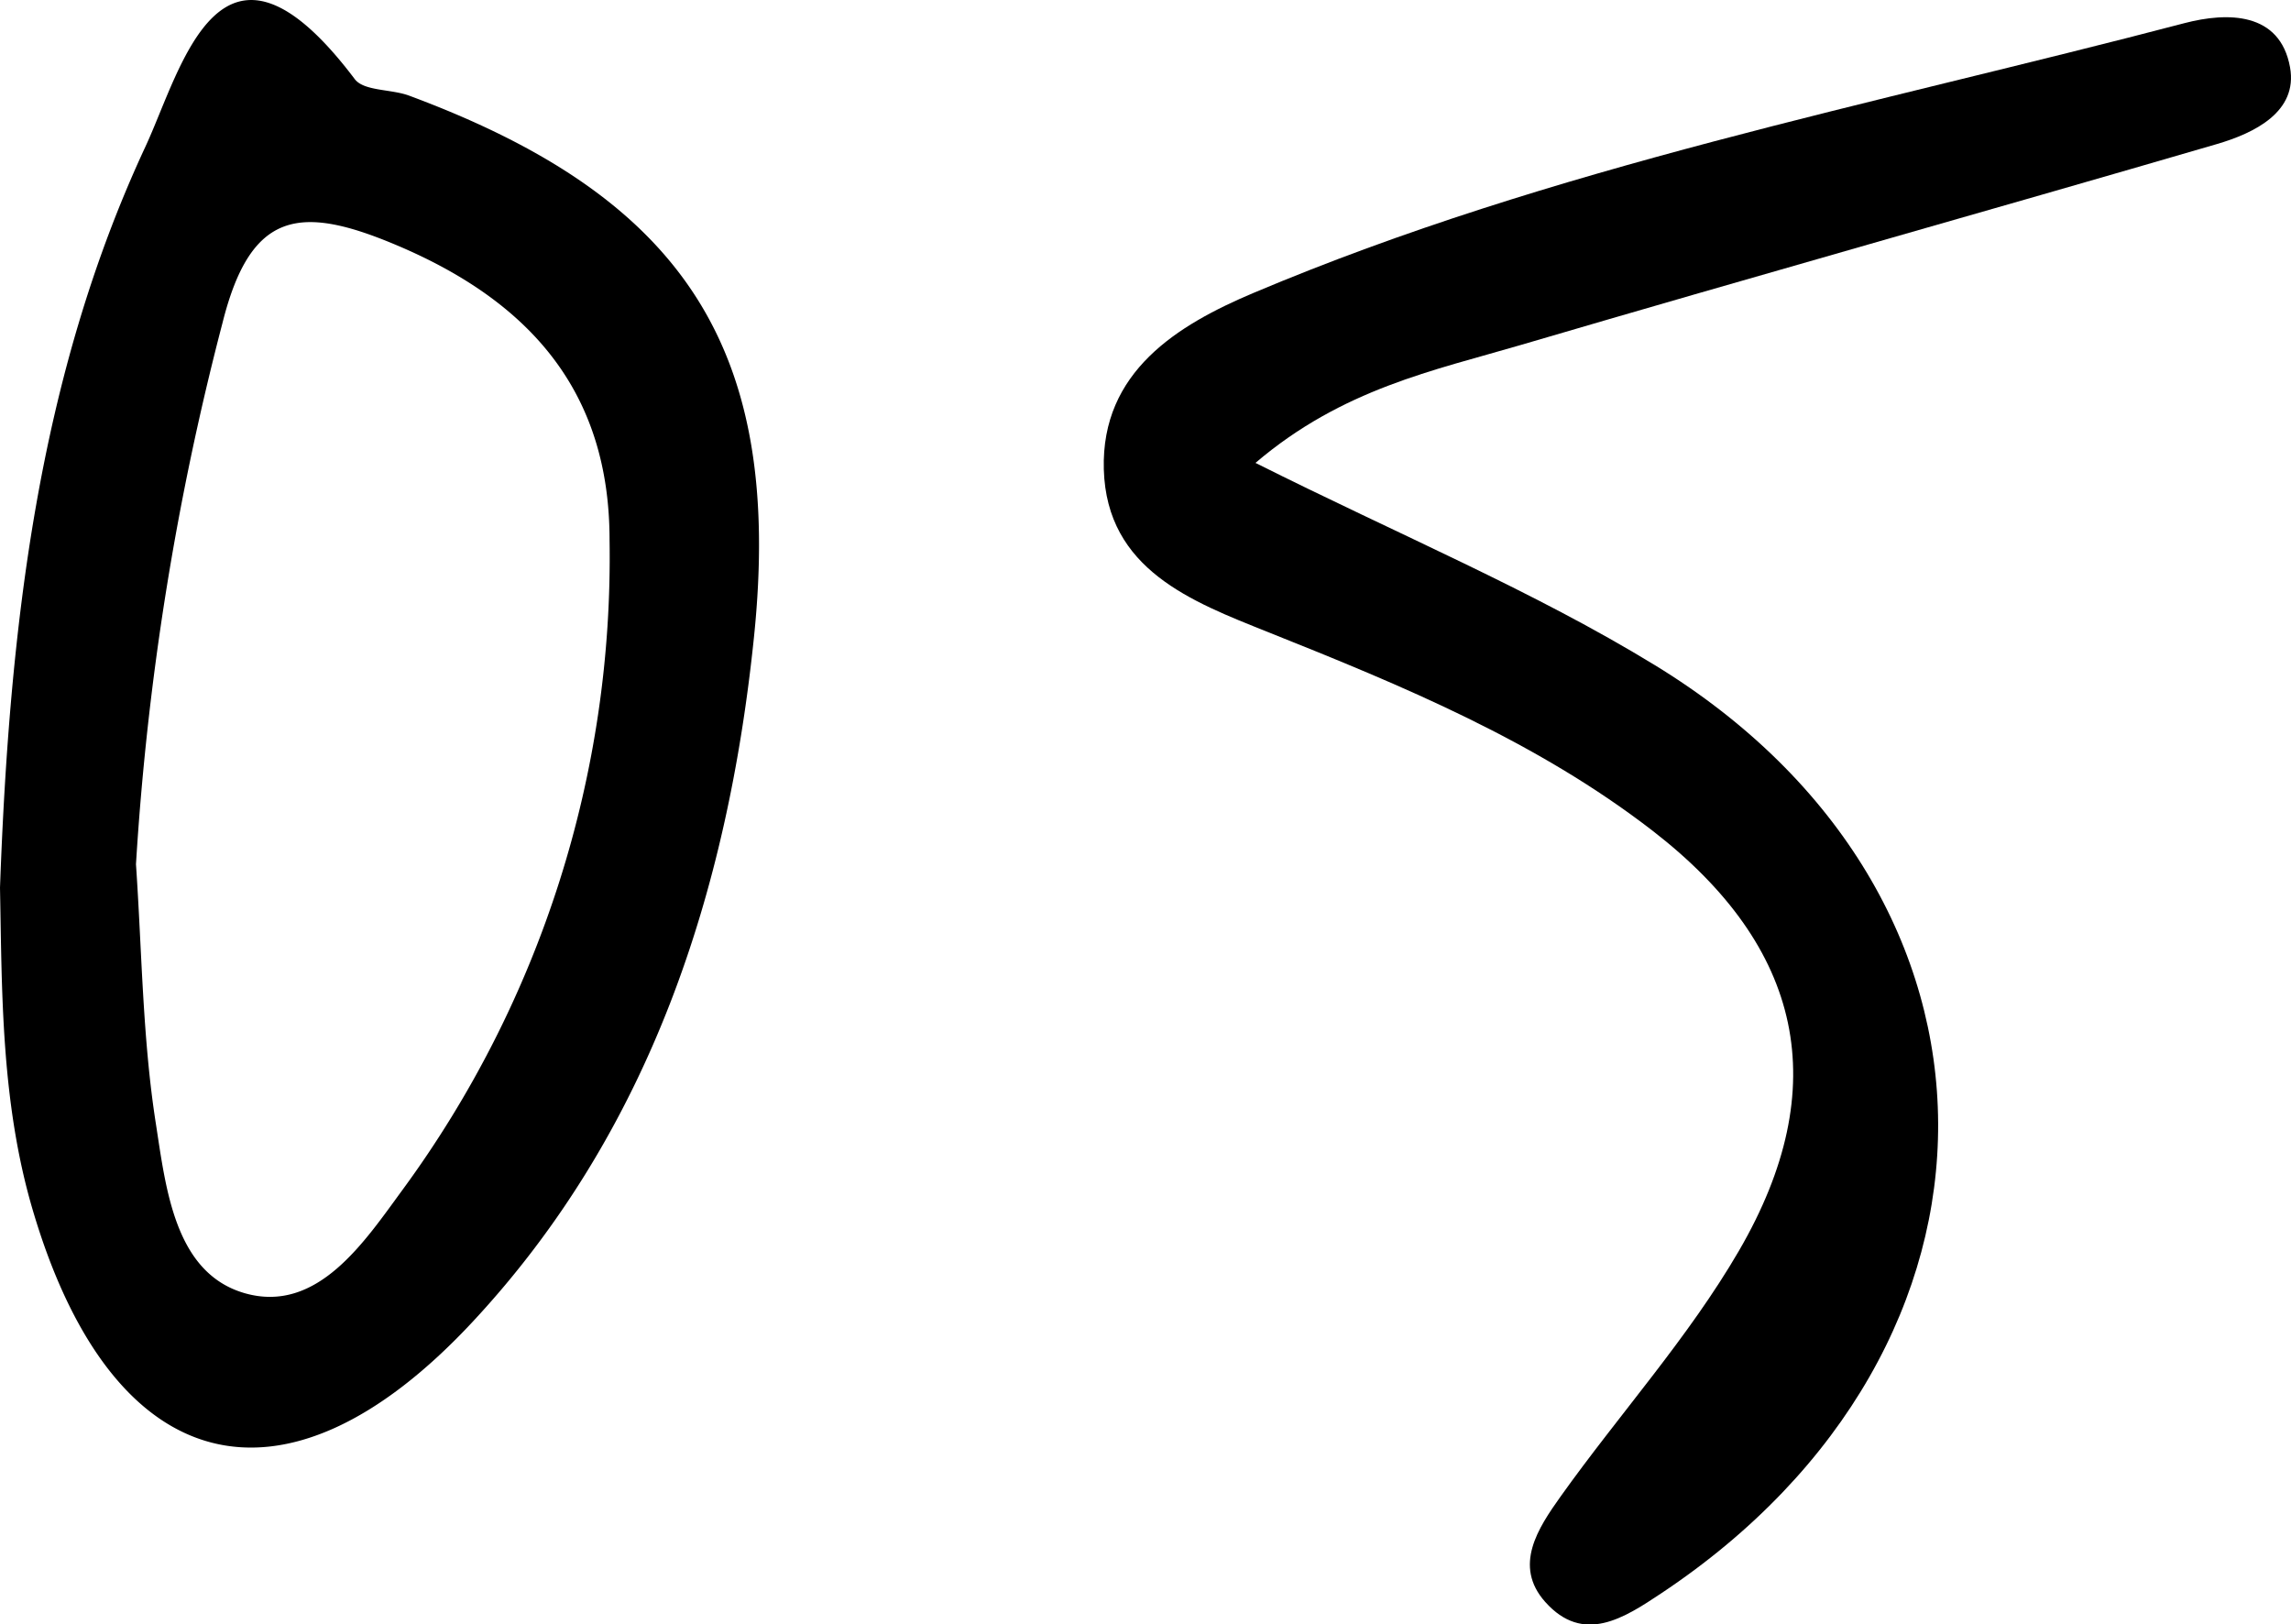 <svg xmlns="http://www.w3.org/2000/svg" width="77.357" height="54.845" viewBox="0 0 77.357 54.845"><g transform="translate(-193.58 -4361.62)"><g transform="translate(-201.544 1419.624)"><path d="M2.124,437.231c.32-8.788,1.281-17.226,4.91-25.019,1.231-2.645,2.531-8.292,7.067-2.283.31.412,1.231.334,1.837.56,9.25,3.434,12.656,8.524,11.643,18.294-.886,8.574-3.5,16.662-9.494,23.1-6.4,6.877-12.2,5.266-14.863-3.788-1.074-3.654-1.032-7.4-1.1-10.867m4.592-.782c.2,2.915.22,5.859.668,8.734.342,2.195.634,5.062,3.007,5.743,2.459.7,4.046-1.751,5.34-3.512a36.086,36.086,0,0,0,6.975-21.92c0-4.954-2.629-8.028-7.193-9.954-3.255-1.375-4.924-1.173-5.875,2.621a95.117,95.117,0,0,0-2.923,18.288" transform="translate(393 2534.736)"/><path d="M25.877,422.6c4.86,2.435,9.368,4.312,13.486,6.829,12.7,7.762,12.726,23.02.206,31.338-1.241.824-2.623,1.739-3.916.284-1.084-1.22-.234-2.493.518-3.55,1.985-2.785,4.314-5.358,6.025-8.3,3.223-5.543,2.161-10.259-2.915-14.184-3.912-3.023-8.436-4.892-12.994-6.711-2.551-1.021-5.438-2.1-5.535-5.489-.092-3.307,2.5-4.88,5.056-5.959,10.111-4.27,20.879-6.339,31.434-9.108,1.449-.378,3.225-.386,3.564,1.493.268,1.5-1.2,2.219-2.475,2.591-7.822,2.283-15.671,4.48-23.489,6.779-2.945.866-6.029,1.479-8.966,3.982" transform="translate(411.643 2535.027)"/></g></g></svg>
